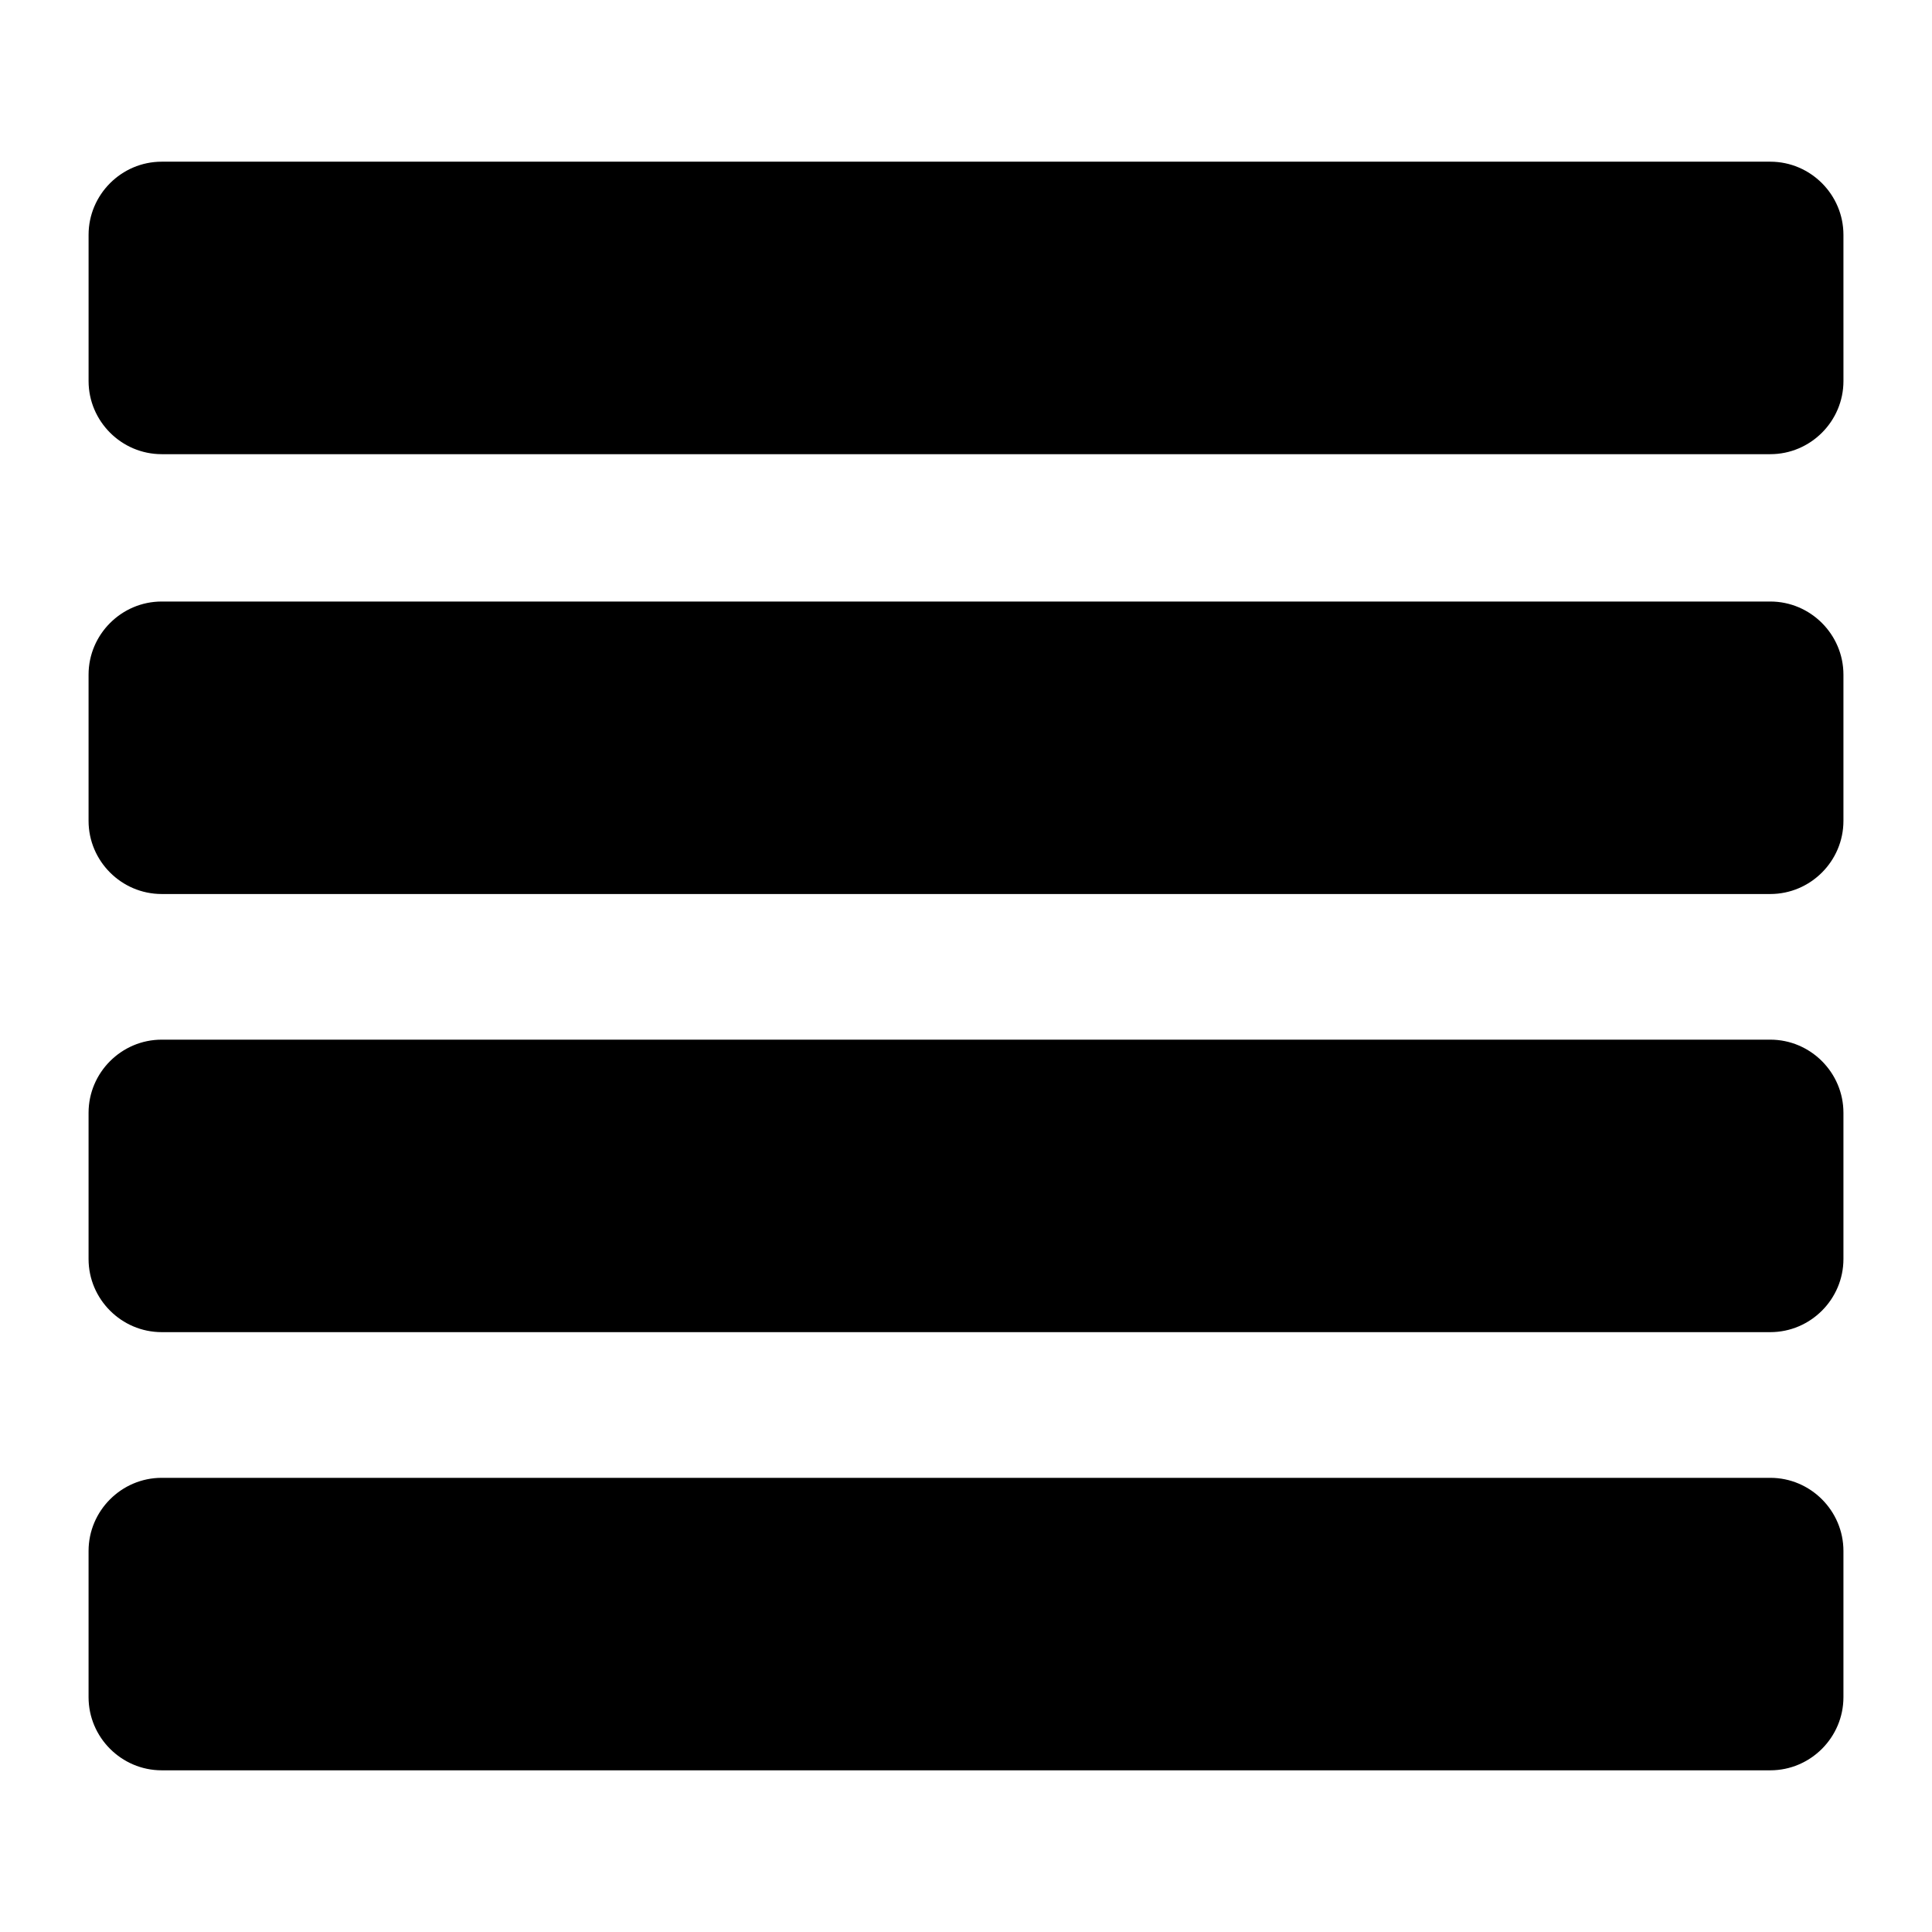<?xml version="1.0" encoding="UTF-8"?>
<!-- Uploaded to: SVG Repo, www.svgrepo.com, Generator: SVG Repo Mixer Tools -->
<svg fill="#000000" width="800px" height="800px" version="1.1" viewBox="144 144 512 512" xmlns="http://www.w3.org/2000/svg">
 <g>
  <path d="m613.15 186.85h-426.3c-10.656 0-19.375 8.723-19.375 19.379v38.754c0 10.652 8.719 19.379 19.379 19.379h426.3c10.656 0 19.379-8.723 19.379-19.379l-0.004-38.754c0-10.656-8.723-19.379-19.379-19.379z"/>
  <path d="m613.15 535.64h-426.3c-10.656 0-19.379 8.723-19.379 19.379v38.754c0 10.652 8.719 19.379 19.379 19.379h426.3c10.656 0 19.379-8.723 19.379-19.379v-38.754c0-10.656-8.723-19.379-19.379-19.379z"/>
  <path d="m613.15 419.52h-426.3c-10.656 0-19.379 8.723-19.379 19.379v38.754c0 10.652 8.719 19.379 19.379 19.379h426.3c10.656 0 19.379-8.723 19.379-19.379v-38.754c0-10.652-8.723-19.379-19.379-19.379z"/>
  <path d="m613.15 303.41h-426.3c-10.656 0-19.379 8.723-19.379 19.379v38.754c0 10.652 8.719 19.379 19.379 19.379h426.3c10.656 0 19.379-8.723 19.379-19.379v-38.754c0-10.656-8.723-19.379-19.379-19.379z"/>
 </g>
</svg>